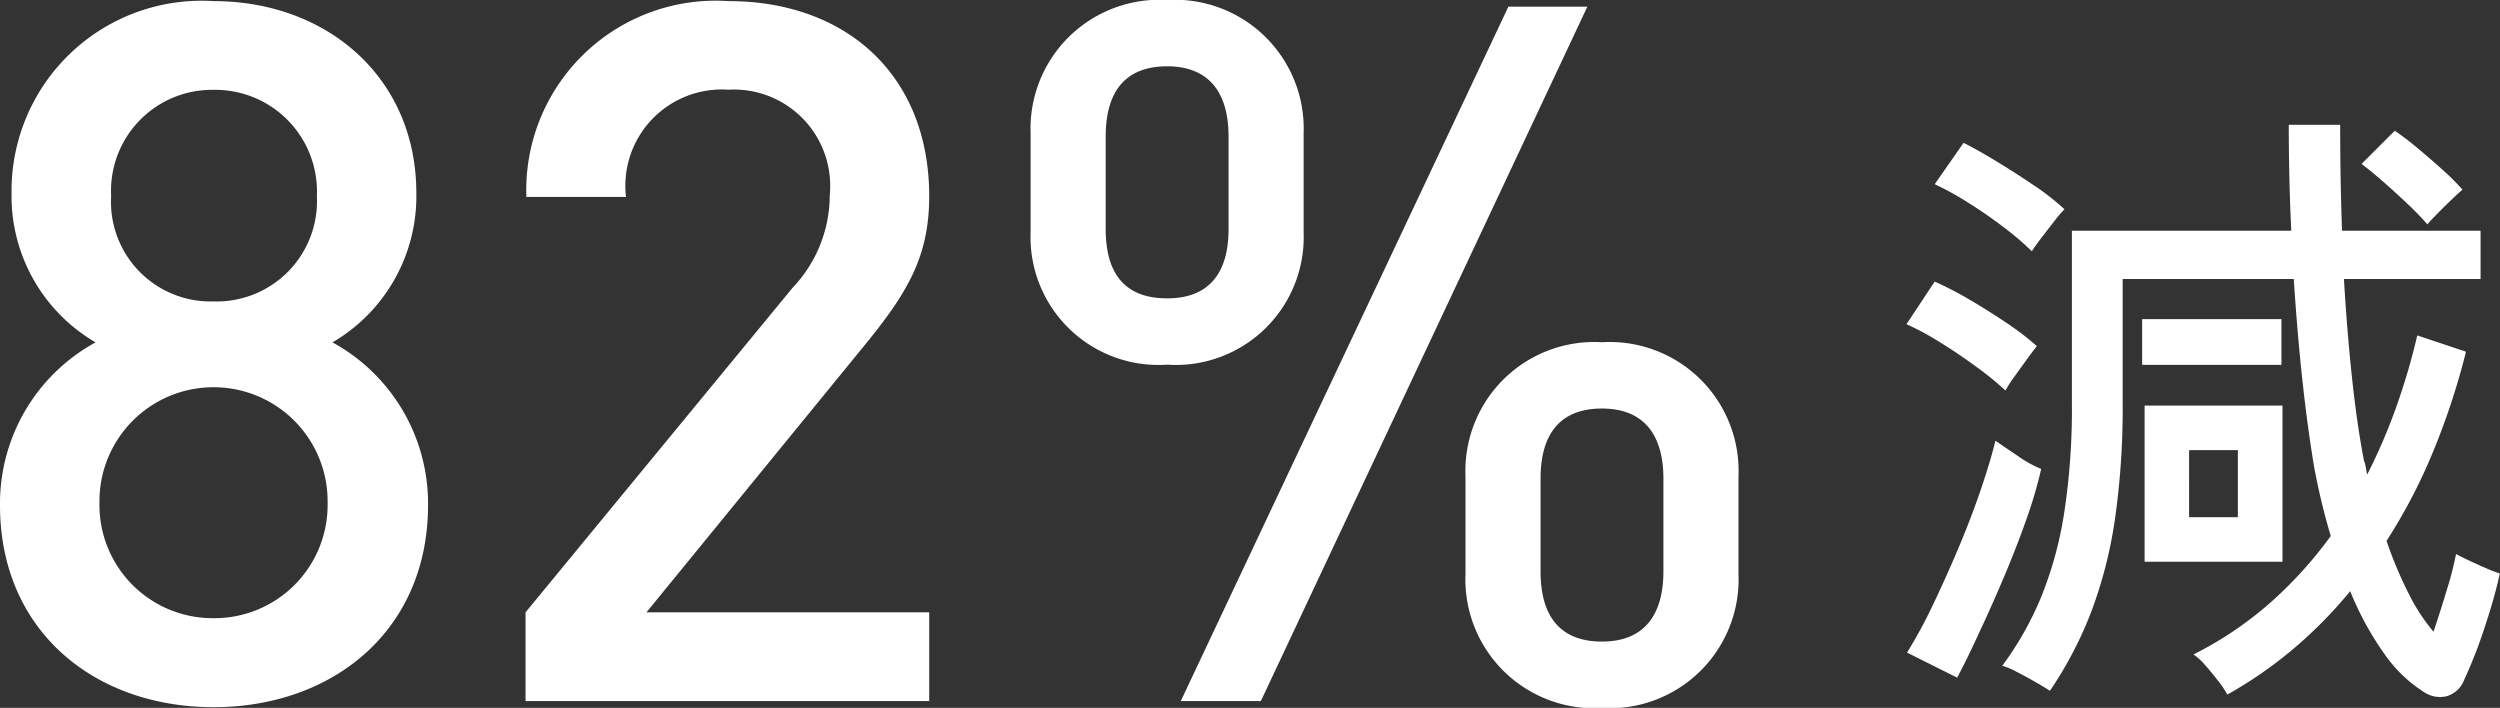<svg xmlns="http://www.w3.org/2000/svg" width="71.792" height="20.328" viewBox="0 0 71.792 20.328"><rect x="0" y="0" width="71.792" height="20.328" fill="#333333" stroke="none"/><g transform="translate(-356.884 -554.868)"><path d="M-12.824-5.628A5.273,5.273,0,0,0-15.568-10.3a4.861,4.861,0,0,0,2.408-4.284c0-3.332-2.576-5.516-5.824-5.516a5.459,5.459,0,0,0-5.8,5.516A4.861,4.861,0,0,0-22.372-10.3a5.273,5.273,0,0,0-2.744,4.676c0,3.612,2.716,5.8,6.132,5.8S-12.824-2.016-12.824-5.628ZM-16.016-14.5a2.882,2.882,0,0,1-2.968,3.024,2.86,2.86,0,0,1-2.94-3.024,2.9,2.9,0,0,1,2.94-3.052A2.921,2.921,0,0,1-16.016-14.5Zm.308,8.82a3.251,3.251,0,0,1-3.276,3.3,3.251,3.251,0,0,1-3.276-3.3,3.275,3.275,0,0,1,3.276-3.332A3.275,3.275,0,0,1-15.708-5.684ZM1.568,0V-2.548h-8.12l6.244-7.644C.924-11.7,1.568-12.74,1.568-14.5c0-3.444-2.352-5.6-5.768-5.6A5.439,5.439,0,0,0-10-14.476H-7.14a2.769,2.769,0,0,1,2.94-3.08,2.765,2.765,0,0,1,2.912,3.024,3.86,3.86,0,0,1-1.064,2.66l-7.672,9.324V0Zm23.24-3.64V-6.468a3.7,3.7,0,0,0-3.92-3.836,3.7,3.7,0,0,0-3.92,3.836V-3.64A3.7,3.7,0,0,0,20.888.2,3.7,3.7,0,0,0,24.808-3.64Zm-4.34-16.3H18.2L8.792,0h2.3ZM12.32-13.468V-16.3A3.7,3.7,0,0,0,8.4-20.132,3.7,3.7,0,0,0,4.48-16.3v2.828A3.673,3.673,0,0,0,8.4-9.66,3.673,3.673,0,0,0,12.32-13.468ZM22.652-3.724c0,1.26-.56,2.016-1.764,2.016s-1.764-.728-1.764-2.016v-2.66c0-1.288.56-2.016,1.764-2.016s1.764.756,1.764,2.016ZM10.164-13.552c0,1.26-.56,1.988-1.764,1.988s-1.764-.7-1.764-1.988v-2.66c0-1.288.56-2.016,1.764-2.016s1.764.756,1.764,2.016Z" transform="translate(382 575)" fill="#fff"/><path d="M.846,1.314A2.532,2.532,0,0,0,.594.936Q.414.7.216.477A1.7,1.7,0,0,0-.126.162,10.379,10.379,0,0,0,2.088-1.332,11.829,11.829,0,0,0,3.816-3.24,18.722,18.722,0,0,1,3.33-5.274Q2.952-7.56,2.754-10.62H-2.16v3.564A22.341,22.341,0,0,1-2.385-3.7a12.707,12.707,0,0,1-.684,2.655,11.174,11.174,0,0,1-1.179,2.25Q-4.41,1.1-4.68.945T-5.211.657A2.062,2.062,0,0,0-5.616.486,9.325,9.325,0,0,0-4.509-1.467a10.82,10.82,0,0,0,.666-2.412,19.683,19.683,0,0,0,.225-3.177v-4.95h6.3q-.036-.738-.054-1.5T2.61-15.048H4.086q0,1.548.054,3.042H8.118v1.386H4.194q.09,1.512.234,2.853T4.77-5.4a.955.955,0,0,1,.054.2q.018.108.036.2a16.374,16.374,0,0,0,.846-1.971A18.824,18.824,0,0,0,6.3-9l1.4.468a20.741,20.741,0,0,1-.927,2.826A15.813,15.813,0,0,1,5.418-3.1a11.547,11.547,0,0,0,.648,1.539,5.517,5.517,0,0,0,.7,1.071q.2-.594.387-1.215a9.478,9.478,0,0,0,.261-1.017q.126.072.378.189t.5.225a3.536,3.536,0,0,0,.378.144q-.09.432-.261,1T8.037-.045Q7.83.5,7.65.882a.771.771,0,0,1-.5.477.813.813,0,0,1-.63-.1A3.961,3.961,0,0,1,5.355.144a8.745,8.745,0,0,1-.981-1.8A12.736,12.736,0,0,1,2.754-.009,12.138,12.138,0,0,1,.846,1.314ZM-1.53-2.5V-6.984H2.43V-2.5ZM-6.912.828l-1.44-.72a13.351,13.351,0,0,0,.72-1.323q.378-.783.747-1.656t.648-1.692q.279-.819.423-1.413.234.162.648.441a3.272,3.272,0,0,0,.666.369,12.276,12.276,0,0,1-.4,1.377q-.279.8-.639,1.656T-6.264-.5Q-6.624.288-6.912.828ZM-1.6-8.154V-9.468h4v1.314Zm-3.924.738a8.738,8.738,0,0,0-.828-.675q-.5-.369-1.035-.7a7.743,7.743,0,0,0-.981-.531l.81-1.224a9.922,9.922,0,0,1,.99.513q.54.315,1.062.666a7.984,7.984,0,0,1,.882.675q-.09.108-.279.369t-.369.513A3.245,3.245,0,0,0-5.526-7.416Zm.756-4a8.1,8.1,0,0,0-.8-.684q-.495-.378-1.026-.711a8.555,8.555,0,0,0-.963-.531l.828-1.188q.4.2.945.531t1.08.693a6.94,6.94,0,0,1,.873.684,4.051,4.051,0,0,0-.3.351l-.369.477Q-4.68-11.556-4.77-11.412Zm11.358-.774a8.115,8.115,0,0,0-.567-.585q-.351-.333-.711-.648t-.612-.5l.954-.954a7.916,7.916,0,0,1,.639.486q.369.306.729.63a6.466,6.466,0,0,1,.576.576q-.108.09-.315.288t-.405.4Q6.678-12.294,6.588-12.186ZM-.252-3.78h1.4V-5.706h-1.4Z" transform="translate(420 573.5)" fill="#fff"/></g></svg>